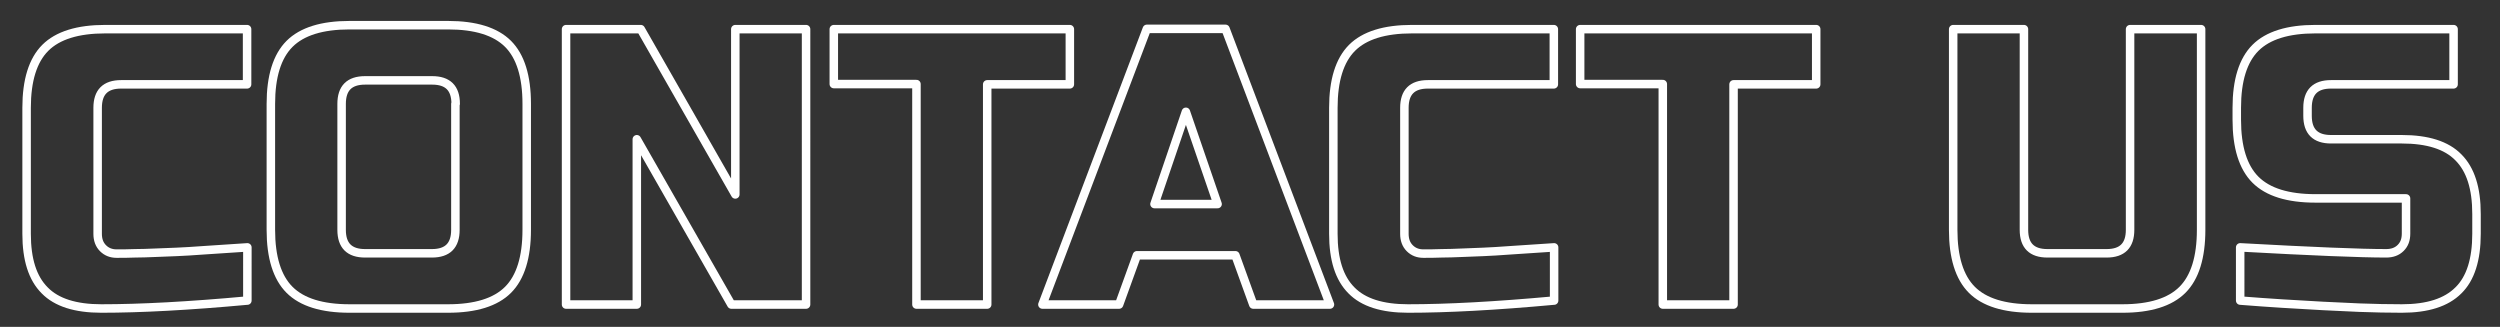 <?xml version="1.0" encoding="utf-8"?>
<!-- Generator: Adobe Illustrator 25.4.1, SVG Export Plug-In . SVG Version: 6.00 Build 0)  -->
<svg version="1.1" id="Layer_1" xmlns="http://www.w3.org/2000/svg" xmlns:xlink="http://www.w3.org/1999/xlink" x="0px" y="0px"
	 viewBox="0 0 883.3 115.5" style="enable-background:new 0 0 883.3 115.5;" xml:space="preserve">
<rect x="0" y="0" width="883.3" height="115.5" fill="#333333" stroke="none"/>
<style type="text/css">
	.st0{fill:none;stroke:#FFFFFF;stroke-width:3;stroke-linecap:round;stroke-linejoin:round;stroke-miterlimit:10;}
</style>
<g>
	<path class="st0" d="M87.3,106.2c-20.7,1.9-37.8,2.8-51.5,2.8c-9.1,0-15.8-2.1-20-6.4c-4.3-4.3-6.4-10.9-6.4-20V38.1
		c0-9.7,2.2-16.8,6.6-21.2c4.4-4.4,11.5-6.6,21.2-6.6h50.1v19.5H42.8c-5.6,0-8.3,2.8-8.3,8.3v44.5c0,2.1,0.6,3.8,1.9,5.1
		c1.3,1.3,2.9,1.9,4.8,1.9c1.9,0,4.1,0,6.4-0.1c2.3,0,4.7-0.1,7.2-0.2c2.5-0.1,5-0.2,7.6-0.3c2.5-0.1,5.8-0.3,9.9-0.6
		s9.1-0.6,15.1-1V106.2z"/>
	<path class="st0" d="M186.1,81.2c0,9.7-2.2,16.8-6.6,21.2c-4.4,4.4-11.5,6.6-21.2,6.6h-34.8c-9.7,0-16.8-2.2-21.2-6.6
		c-4.4-4.4-6.6-11.5-6.6-21.2V36.7c0-9.7,2.2-16.8,6.6-21.2c4.4-4.4,11.5-6.6,21.2-6.6h34.8c9.7,0,16.8,2.2,21.2,6.6
		c4.4,4.4,6.6,11.5,6.6,21.2V81.2z M161,36.7c0-5.6-2.8-8.3-8.3-8.3H129c-5.6,0-8.3,2.8-8.3,8.3v44.5c0,5.6,2.8,8.3,8.3,8.3h23.6
		c5.6,0,8.3-2.8,8.3-8.3V36.7z"/>
	<path class="st0" d="M284.8,107.6h-26.4L225,49.2v58.4h-25V10.3h26.4l33.4,58.4V10.3h25V107.6z"/>
	<path class="st0" d="M348.8,107.6h-25V29.7h-29.2V10.3H378v19.5h-29.2V107.6z"/>
	<path class="st0" d="M395.4,107.6h-27.1l36.9-97.4h27.8l36.9,97.4h-27.1l-6.3-17.4h-34.8L395.4,107.6z M407.9,72.1h22.3L419,39.5
		L407.9,72.1z"/>
	<path class="st0" d="M549,106.2c-20.7,1.9-37.8,2.8-51.5,2.8c-9.1,0-15.8-2.1-20-6.4c-4.3-4.3-6.4-10.9-6.4-20V38.1
		c0-9.7,2.2-16.8,6.6-21.2c4.4-4.4,11.5-6.6,21.2-6.6H549v19.5h-44.5c-5.6,0-8.3,2.8-8.3,8.3v44.5c0,2.1,0.6,3.8,1.9,5.1
		c1.3,1.3,2.9,1.9,4.8,1.9s4.1,0,6.4-0.1c2.3,0,4.7-0.1,7.2-0.2c2.5-0.1,5-0.2,7.6-0.3c2.5-0.1,5.8-0.3,9.9-0.6s9.1-0.6,15.1-1
		V106.2z"/>
	<path class="st0" d="M612.5,107.6h-25V29.7h-29.2V10.3h83.4v19.5h-29.2V107.6z"/>
	<path class="st0" d="M752.7,10.3h25v70.9c0,9.7-2.2,16.8-6.6,21.2c-4.4,4.4-11.5,6.6-21.2,6.6h-32c-9.7,0-16.8-2.2-21.2-6.6
		c-4.4-4.4-6.6-11.5-6.6-21.2V10.3h25v70.9c0,5.6,2.8,8.3,8.3,8.3h20.9c5.6,0,8.3-2.8,8.3-8.3V10.3z"/>
	<path class="st0" d="M791.5,87.4c25.4,1.4,42.6,2.1,51.6,2.1c2.1,0,3.8-0.6,5.1-1.9c1.3-1.3,1.9-2.9,1.9-5.1V70.1h-32
		c-9.7,0-16.8-2.2-21.2-6.6c-4.4-4.4-6.6-11.5-6.6-21.2v-4.2c0-9.7,2.2-16.8,6.6-21.2c4.4-4.4,11.5-6.6,21.2-6.6h48.8v19.5h-43.3
		c-5.6,0-8.3,2.8-8.3,8.3v2.8c0,5.6,2.8,8.3,8.3,8.3h25c9.1,0,15.8,2.1,20,6.4c4.3,4.3,6.4,10.9,6.4,20v7c0,9.1-2.1,15.8-6.4,20
		c-4.3,4.3-10.9,6.4-20,6.4c-4.7,0-9.7-0.1-15-0.3l-12.8-0.6c-9.5-0.5-19.2-1.1-29.3-1.9V87.4z"/>
</g>
</svg>
